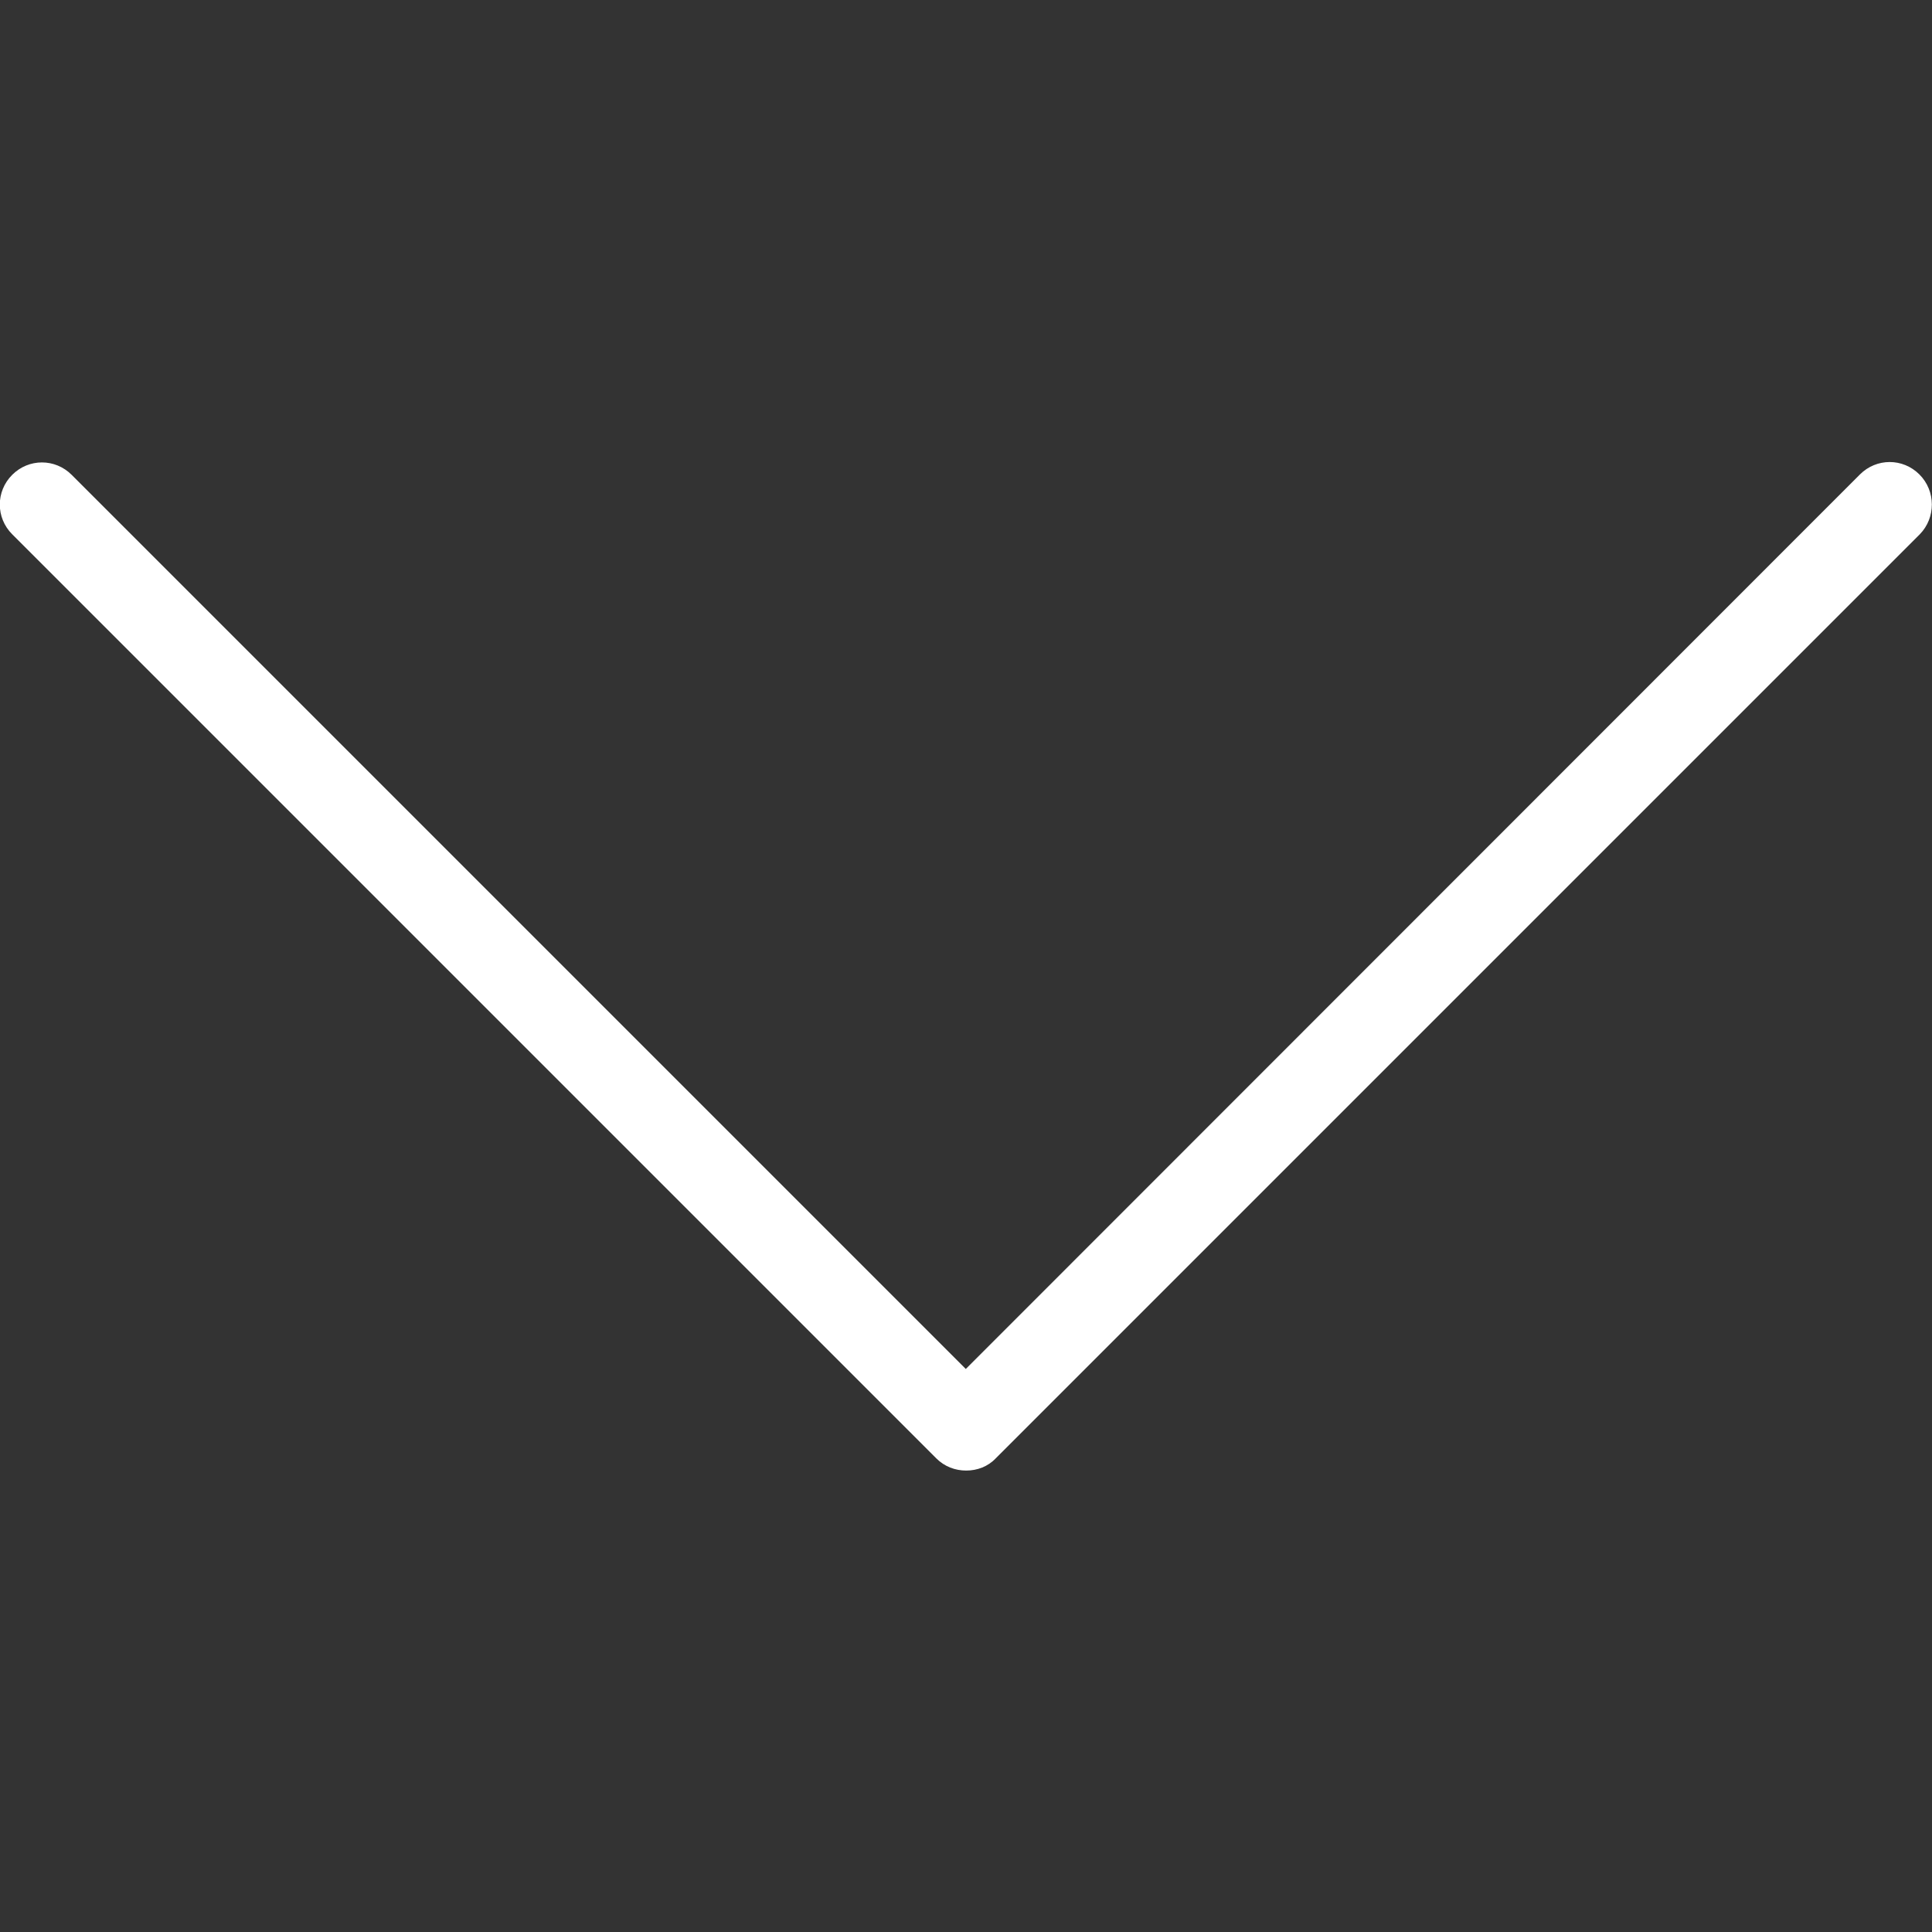 <?xml version="1.0" encoding="utf-8"?>
<!-- Generator: Adobe Illustrator 25.2.0, SVG Export Plug-In . SVG Version: 6.00 Build 0)  -->
<svg version="1.1" id="Capa_1" xmlns="http://www.w3.org/2000/svg" xmlns:xlink="http://www.w3.org/1999/xlink" x="0px" y="0px"
	 viewBox="0 0 490.7 490.7" style="enable-background:new 0 0 490.7 490.7;" xml:space="preserve">
<rect x="0" y="0" width="490.7" height="490.7" fill="#333333" stroke="none"/>
<style type="text/css">
	.st0{fill:url(#SVGID_1_);}
</style>
<g>
	<g>
		
			<linearGradient id="SVGID_1_" gradientUnits="userSpaceOnUse" x1="1021.881" y1="-762.656" x2="1512.594" y2="-762.656" gradientTransform="matrix(1 0 0 1 -1021.913 1008.05)">
			<stop  offset="0" style="stop-color:#FFFFFF"/>
			<stop  offset="0.953" style="stop-color:#FFFFFF"/>
		</linearGradient>
		<path class="st0" d="M487.5,120.5c-4.2-4.2-10.9-4.2-15.1,0L245.3,347.7L18.2,120.6c-4.2-4.2-10.9-4.2-15.1,0s-4.2,10.9,0,15.1
			l234.7,234.7c2.1,2.1,4.8,3.1,7.6,3.1s5.5-1,7.5-3.1l234.7-234.7C491.7,131.5,491.7,124.7,487.5,120.5z"/>
	</g>
</g>
</svg>
